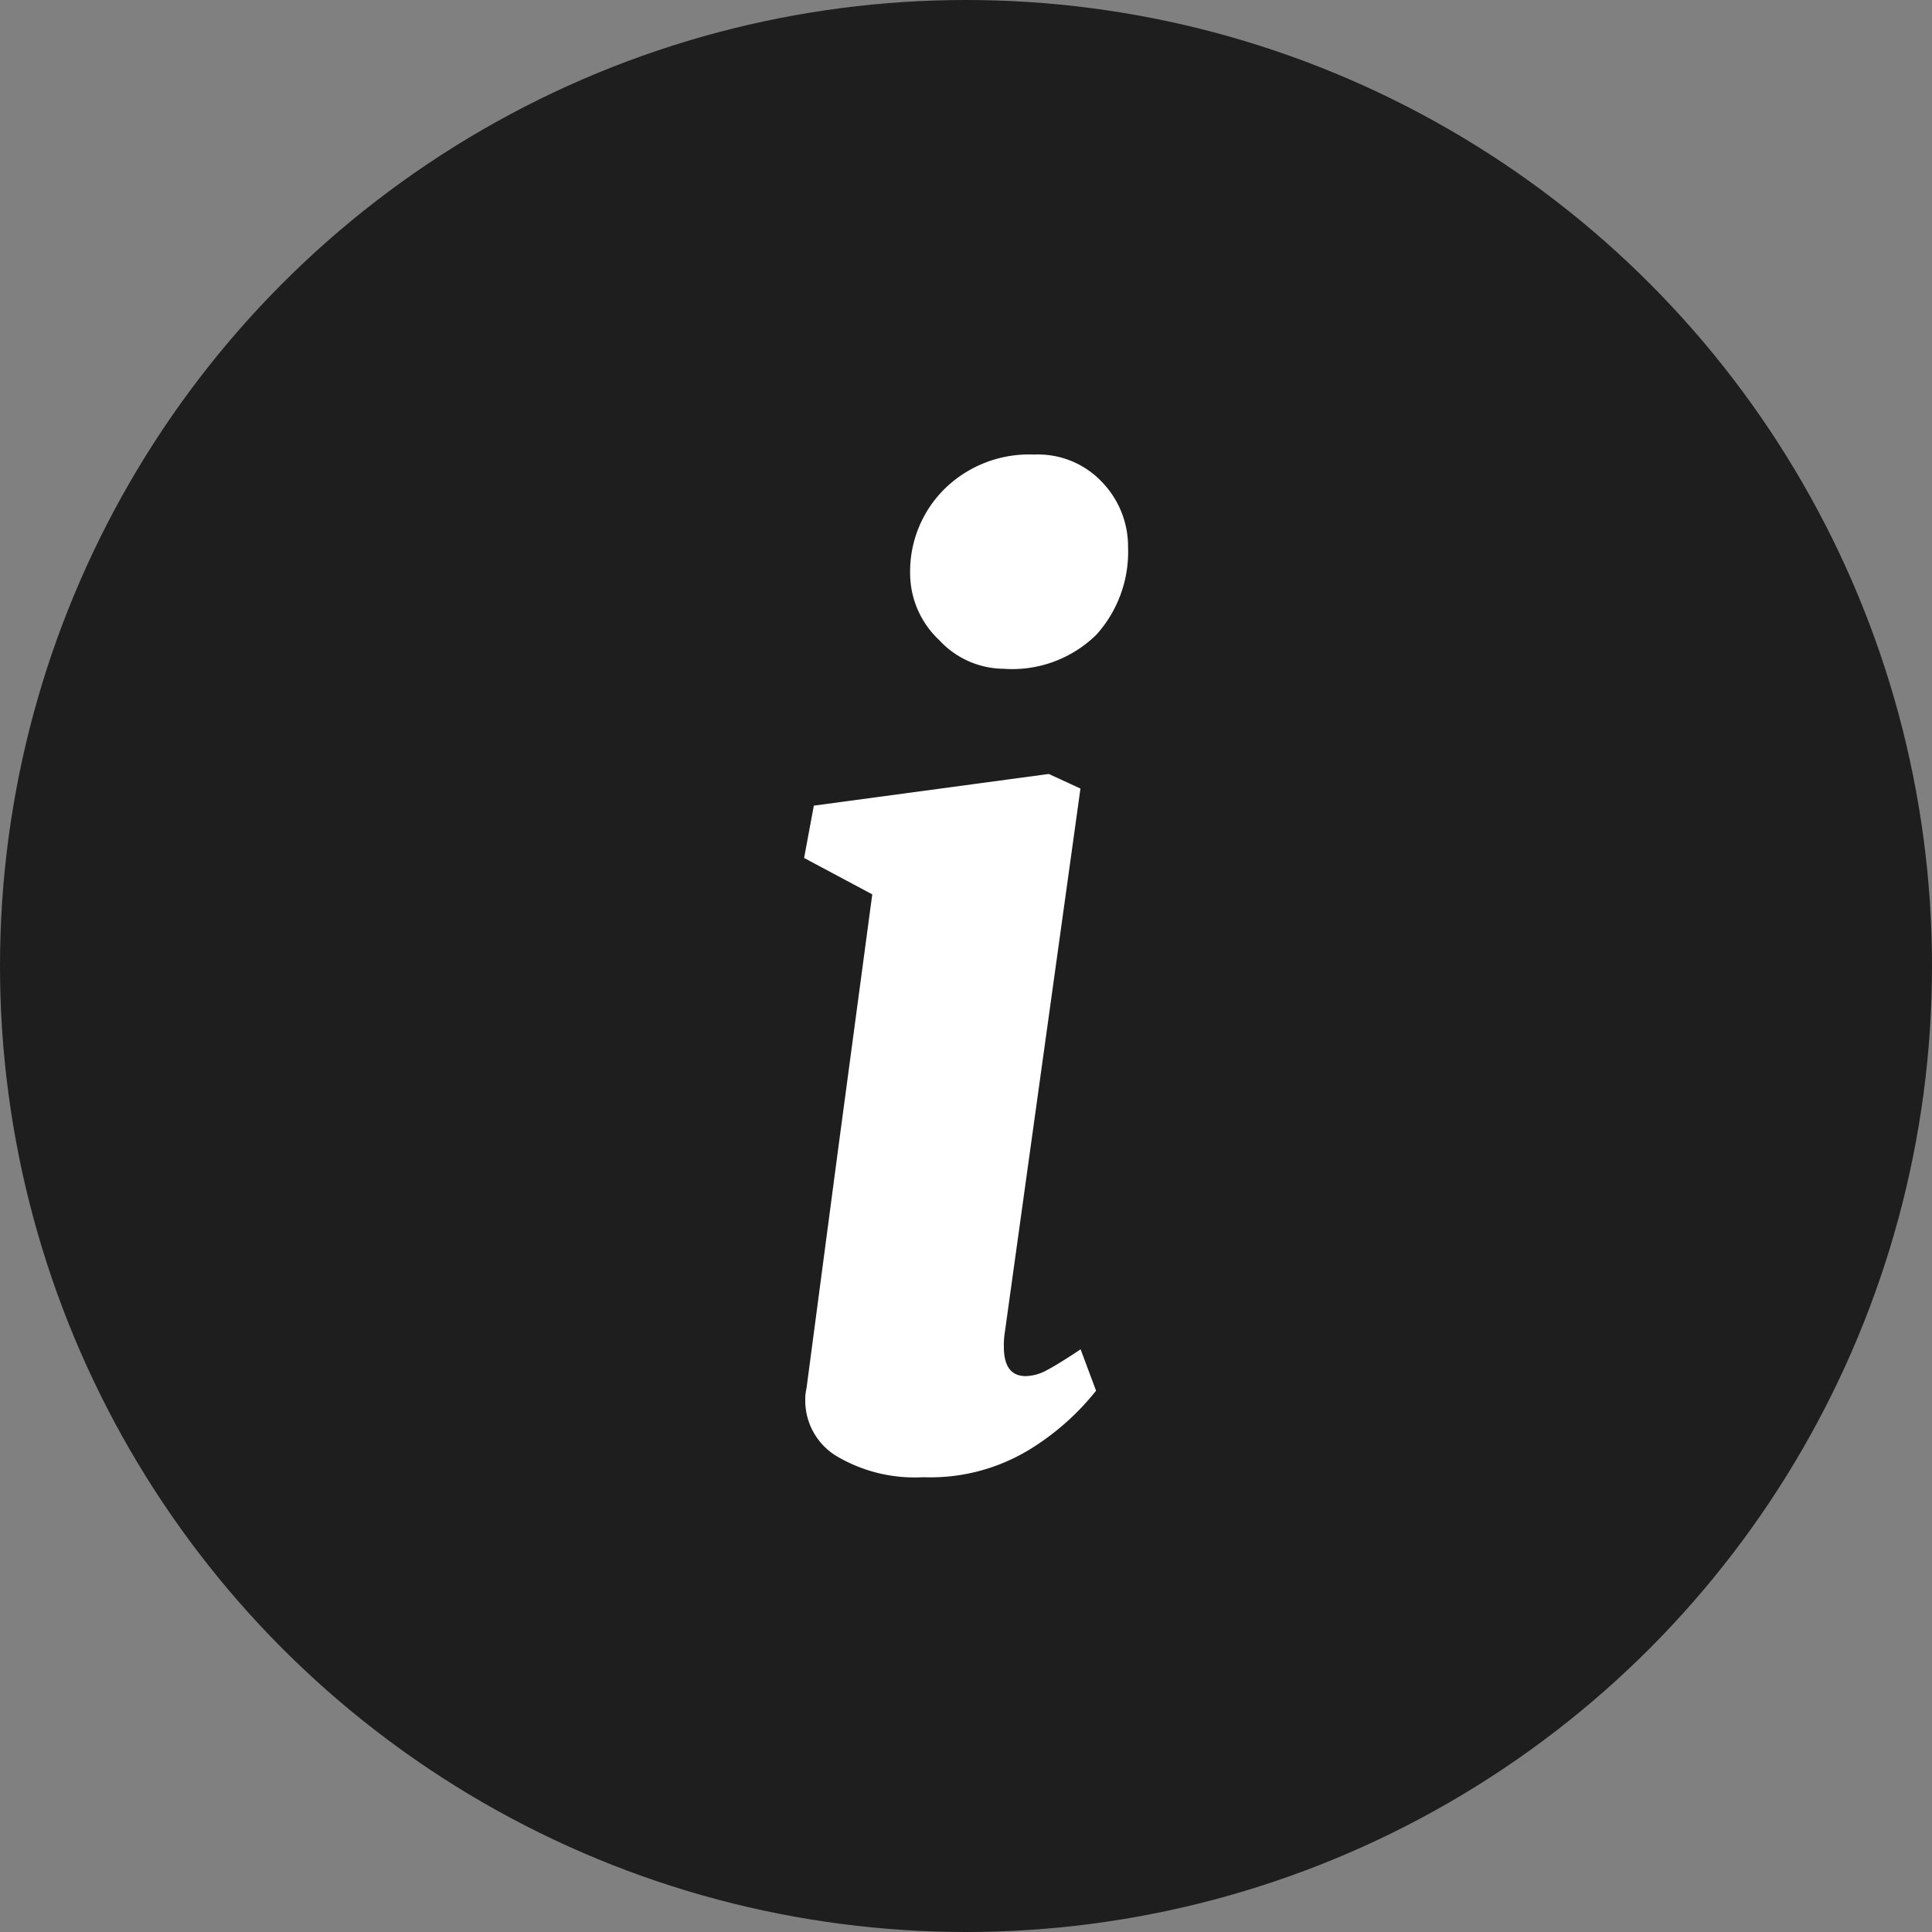 <svg xmlns="http://www.w3.org/2000/svg" width="25" height="25" viewBox="0 0 25 25">
  <rect x="0" y="0" width="25" height="25" fill="#808080" stroke="none"/>
  <g id="caption-Icon" transform="translate(-1351 -768)">
    <circle id="Ellipse_14" data-name="Ellipse 14" cx="12.5" cy="12.5" r="12.5" transform="translate(1351 768)" fill="#1e1e1e"/>
    <g id="Group_370" data-name="Group 370" transform="translate(1165.02 689.861)">
      <path id="Path_9148" data-name="Path 9148" d="M198.97,95.568q0,.378.284.378a.6.6,0,0,0,.276-.079q.15-.079.433-.268l.2.536a3.309,3.309,0,0,1-.827.74,2.464,2.464,0,0,1-1.41.379,1.983,1.983,0,0,1-1.126-.276.84.84,0,0,1-.4-.718.644.644,0,0,1,.016-.156l.41-3.1.441-3.292-.882-.471.126-.677,3.04-.41.41.189-.977,7.025A1.065,1.065,0,0,0,198.97,95.568Zm-.843-9.152a1.187,1.187,0,0,1-.37-.851,1.505,1.505,0,0,1,.441-1.095,1.561,1.561,0,0,1,1.166-.449,1.137,1.137,0,0,1,.882.362,1.2,1.2,0,0,1,.331.836,1.6,1.6,0,0,1-.41,1.133,1.554,1.554,0,0,1-1.2.441A1.145,1.145,0,0,1,198.128,86.416Z" fill="#fff"/>
    </g>
  </g>
</svg>
